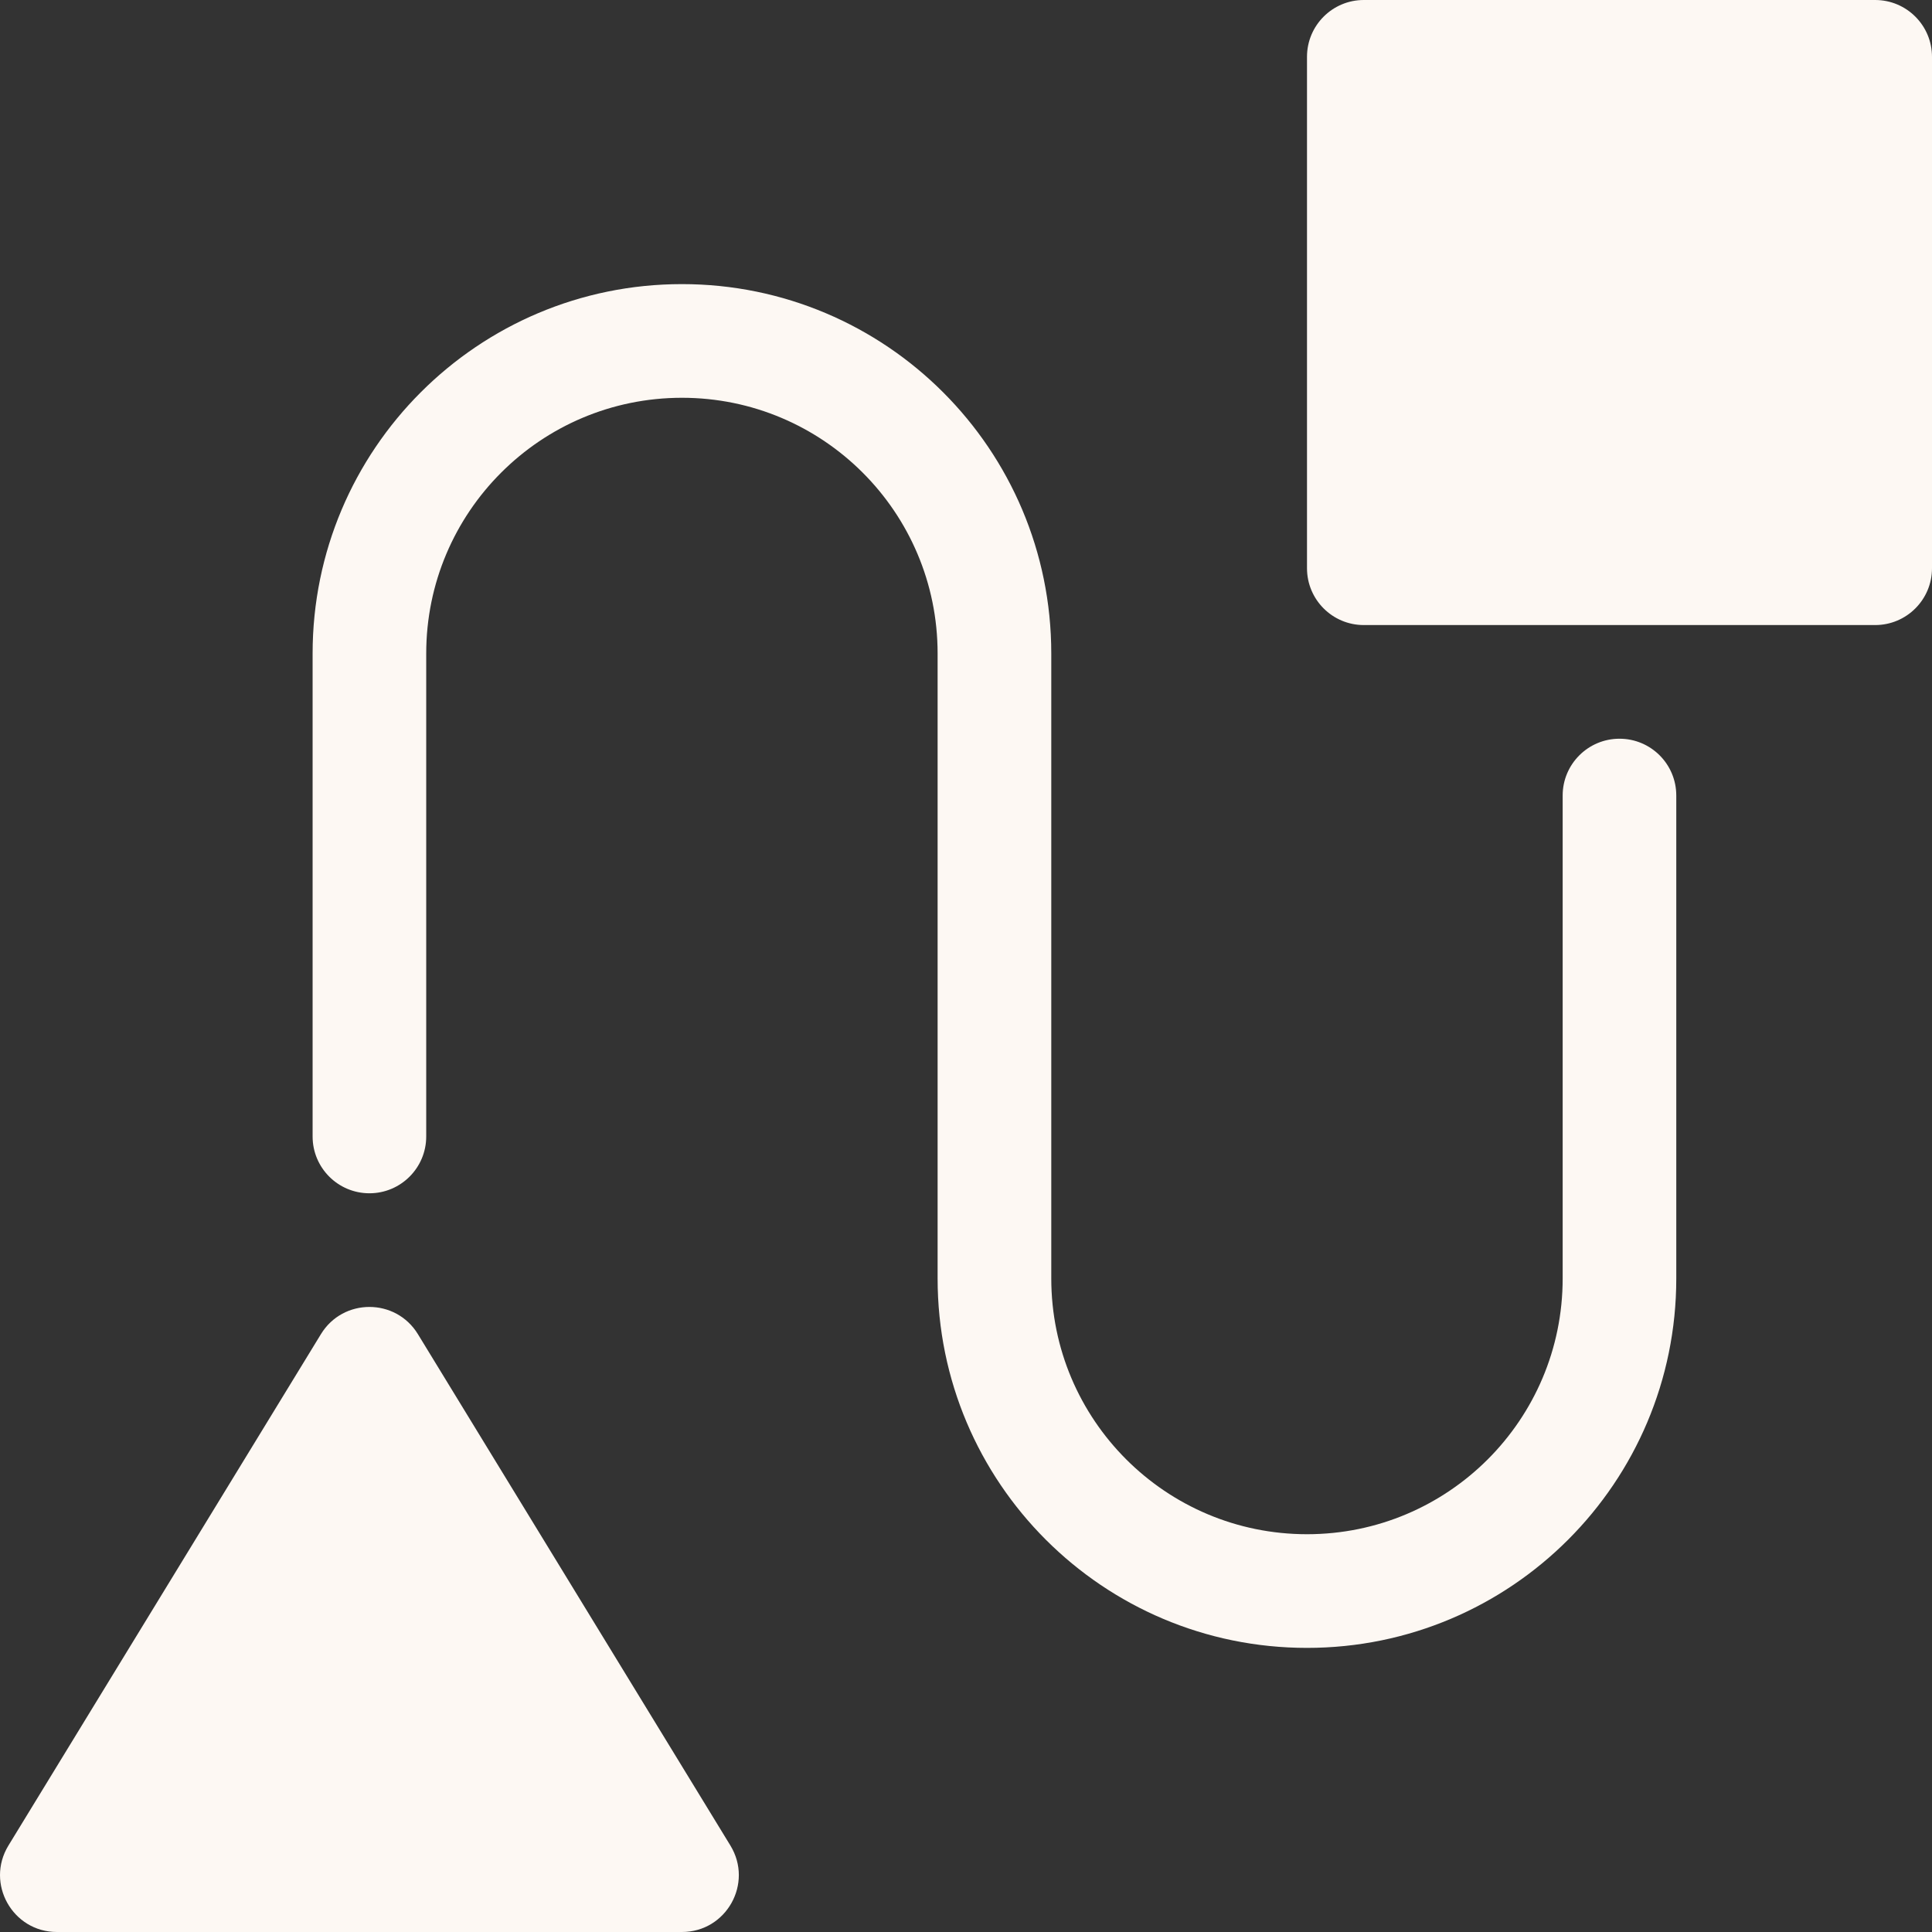 <svg width="36" height="36" viewBox="0 0 36 36" fill="none" xmlns="http://www.w3.org/2000/svg">
<rect x="0" y="0" width="36" height="36" fill="#333333" stroke="none"/>
<path d="M25.412 0H34.941C35.526 0 36 0.474 36 1.059V10.588C36 11.173 35.526 11.647 34.941 11.647H25.412C24.828 11.647 24.354 11.173 24.354 10.588V1.059C24.354 0.474 24.828 0 25.412 0ZM7.787 24.86L13.61 34.389C14.041 35.095 13.534 36 12.707 36H1.06C0.234 36 -0.274 35.095 0.157 34.389L5.98 24.86C6.393 24.184 7.374 24.184 7.787 24.86ZM7.942 21.177C7.942 21.761 7.468 22.235 6.884 22.235C6.299 22.235 5.825 21.761 5.825 21.177V12.177C5.825 8.375 8.906 5.294 12.707 5.294C16.508 5.294 19.589 8.375 19.589 12.177V23.823C19.589 26.455 21.722 28.588 24.354 28.588C26.985 28.588 29.118 26.455 29.118 23.823V14.823C29.118 14.239 29.592 13.765 30.177 13.765C30.762 13.765 31.235 14.239 31.235 14.823V23.823C31.235 27.625 28.154 30.706 24.354 30.706C20.553 30.706 17.471 27.625 17.471 23.823V12.177C17.471 9.545 15.338 7.412 12.707 7.412C10.076 7.412 7.942 9.545 7.942 12.177V21.177Z" fill="#FDF8F3"/>
</svg>
